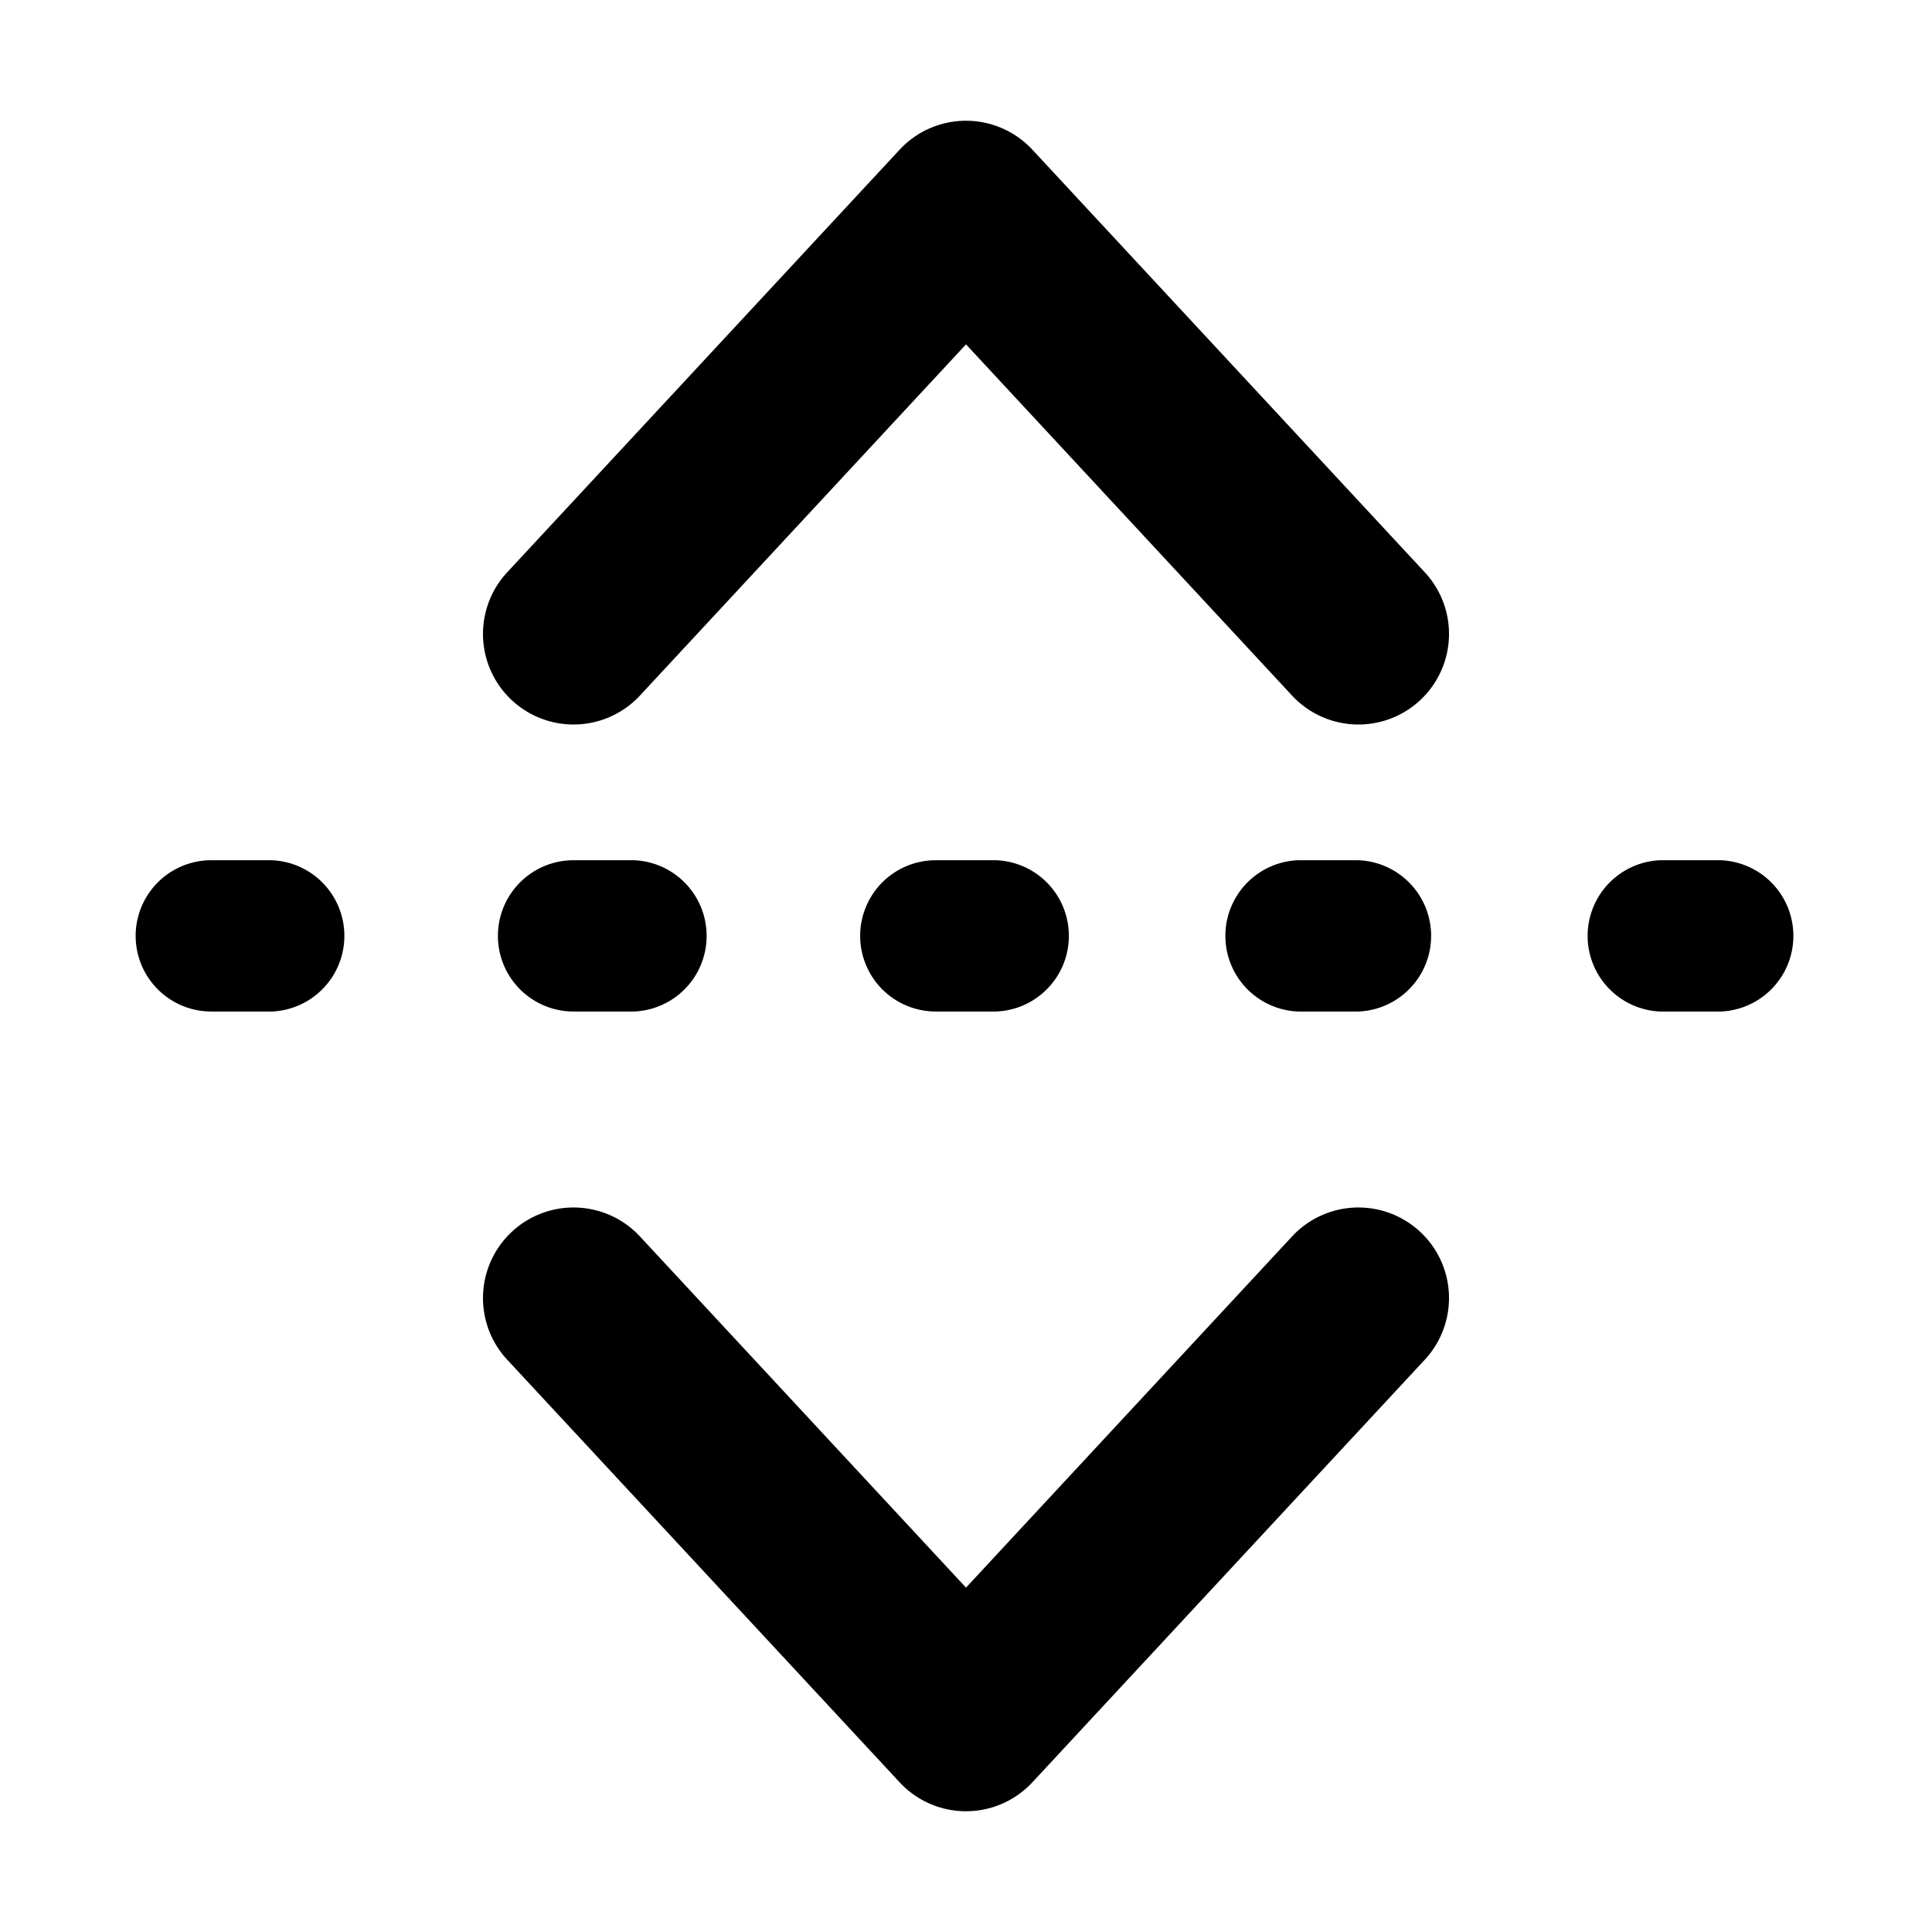 <?xml version="1.0" encoding="utf-8"?>
<svg width="800px" height="800px" viewBox="0 0 16 16" xmlns="http://www.w3.org/2000/svg" fill="none">
<g fill="#000000">
<path d="M8 1a.75.75 0 01.55.24l3.25 3.5a.75.75 0 11-1.1 1.02L8 2.852 5.3 5.76a.75.75 0 01-1.1-1.02l3.25-3.5A.75.75 0 018 1zM8 15a.75.75 0 00.55-.24l3.25-3.5a.75.75 0 10-1.1-1.02L8 13.148 5.3 10.24a.75.75 0 10-1.1 1.02l3.25 3.5A.75.75 0 008 15zM1.75 7.124a.626.626 0 100 1.253h.5a.627.627 0 000-1.253h-.5zM4.75 7.124a.626.626 0 100 1.253h.5a.627.627 0 000-1.253h-.5zM7.75 7.124a.626.626 0 100 1.253h.5a.627.627 0 000-1.253h-.5zM10.75 7.124a.627.627 0 000 1.253h.5a.627.627 0 000-1.253h-.5zM13.75 7.124a.627.627 0 000 1.253h.5a.627.627 0 000-1.253h-.5z"/>
</g>
</svg>